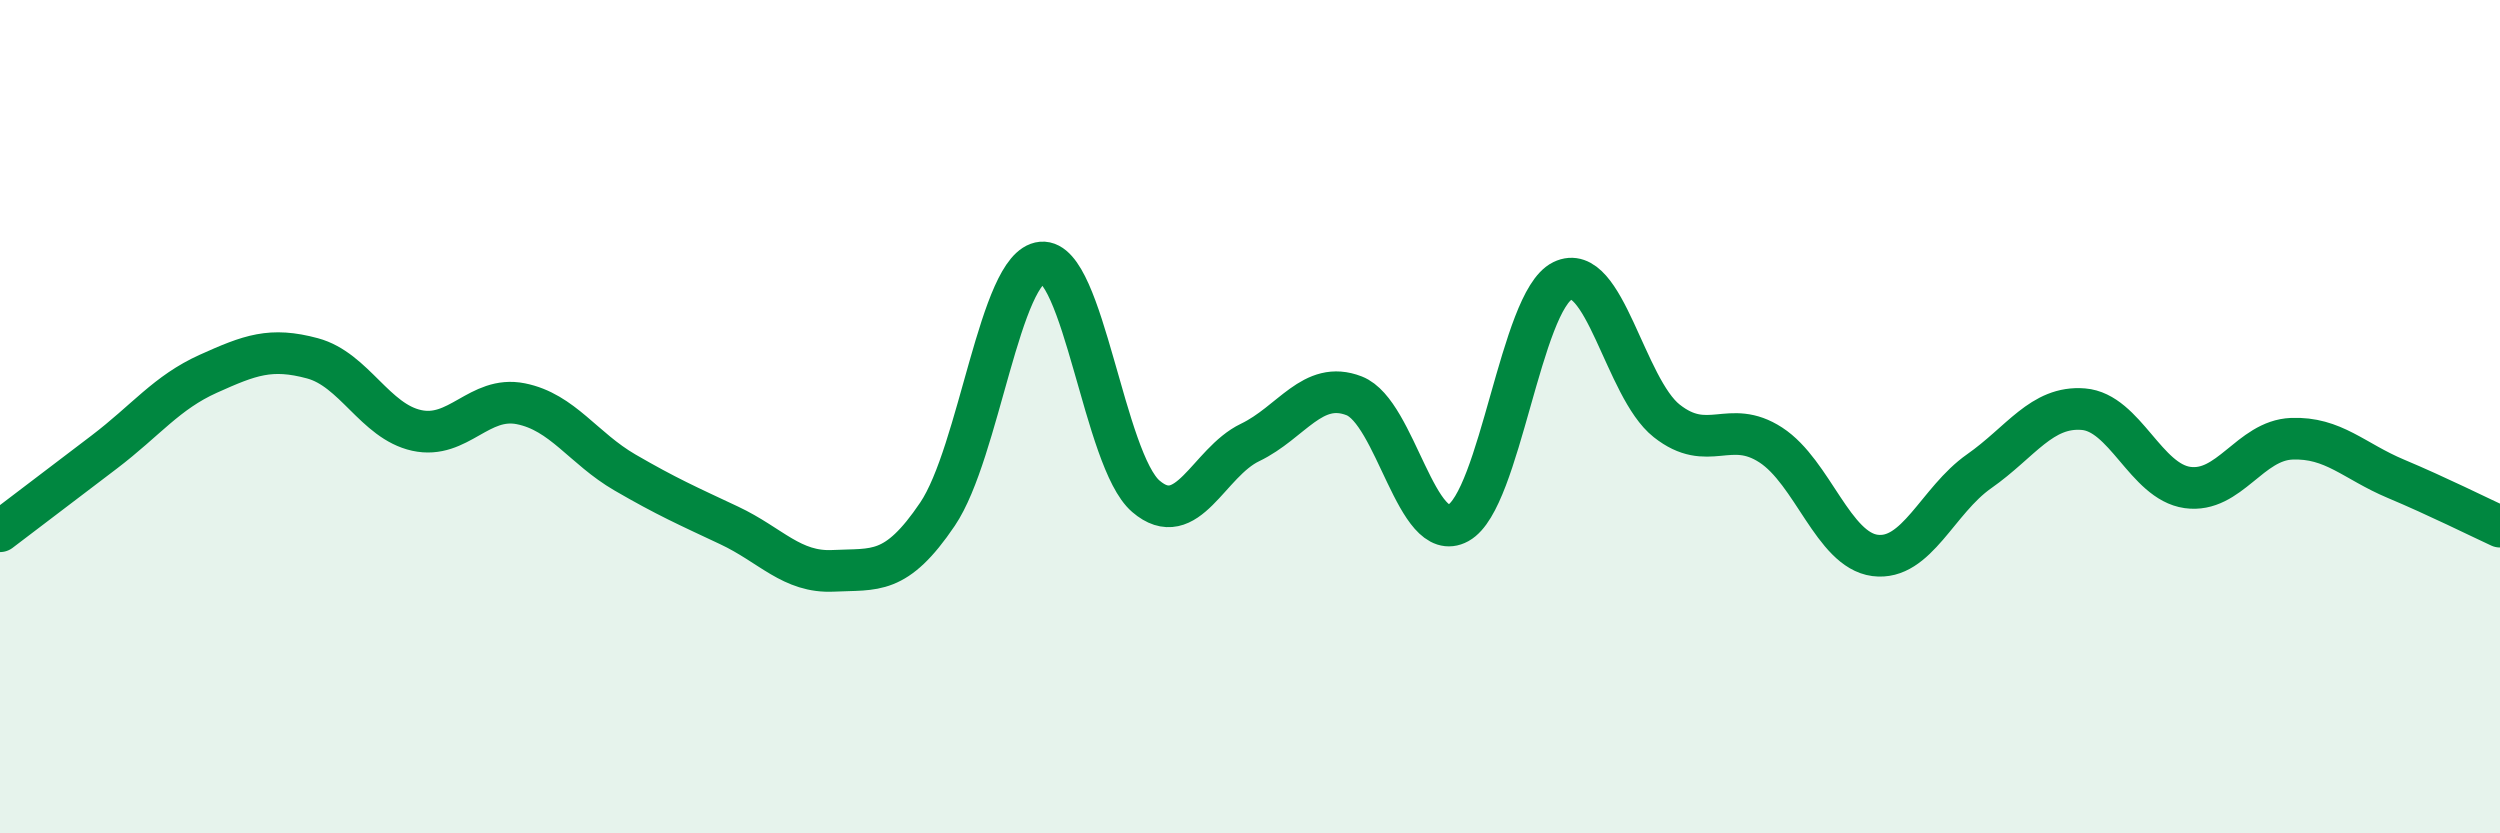 
    <svg width="60" height="20" viewBox="0 0 60 20" xmlns="http://www.w3.org/2000/svg">
      <path
        d="M 0,12.75 C 0.5,12.37 1.5,11.61 2.5,10.85 C 3.5,10.09 4,9.42 5,8.97 C 6,8.52 6.5,8.33 7.5,8.6 C 8.5,8.87 9,10.11 10,10.33 C 11,10.55 11.5,9.49 12.5,9.69 C 13.5,9.89 14,10.76 15,11.34 C 16,11.92 16.5,12.14 17.5,12.61 C 18.5,13.08 19,13.75 20,13.7 C 21,13.65 21.5,13.82 22.5,12.34 C 23.5,10.86 24,6.39 25,6.3 C 26,6.21 26.5,11.05 27.5,11.91 C 28.5,12.77 29,11.1 30,10.62 C 31,10.14 31.5,9.11 32.5,9.5 C 33.5,9.89 34,13.1 35,12.55 C 36,12 36.5,7.23 37.5,6.74 C 38.5,6.25 39,9.31 40,10.1 C 41,10.89 41.5,10.03 42.5,10.68 C 43.5,11.33 44,13.2 45,13.33 C 46,13.46 46.5,12.01 47.5,11.31 C 48.5,10.61 49,9.74 50,9.82 C 51,9.9 51.5,11.56 52.5,11.7 C 53.5,11.84 54,10.57 55,10.53 C 56,10.49 56.5,11.07 57.5,11.49 C 58.5,11.91 59.5,12.41 60,12.64L60 20L0 20Z"
        fill="#008740"
        opacity="0.1"
        stroke-linecap="round"
        stroke-linejoin="round"
      />
      <path
        d="M 0,12.75 C 0.5,12.37 1.5,11.61 2.5,10.85 C 3.5,10.09 4,9.42 5,8.97 C 6,8.52 6.5,8.33 7.5,8.6 C 8.5,8.87 9,10.11 10,10.33 C 11,10.55 11.5,9.49 12.5,9.69 C 13.5,9.89 14,10.76 15,11.34 C 16,11.92 16.5,12.14 17.5,12.61 C 18.5,13.08 19,13.75 20,13.7 C 21,13.65 21.5,13.82 22.5,12.34 C 23.5,10.86 24,6.39 25,6.3 C 26,6.21 26.5,11.05 27.5,11.91 C 28.5,12.77 29,11.1 30,10.62 C 31,10.14 31.5,9.11 32.5,9.5 C 33.5,9.89 34,13.1 35,12.55 C 36,12 36.5,7.23 37.5,6.74 C 38.5,6.25 39,9.31 40,10.1 C 41,10.89 41.5,10.03 42.5,10.68 C 43.5,11.33 44,13.2 45,13.33 C 46,13.46 46.5,12.01 47.5,11.31 C 48.5,10.61 49,9.74 50,9.82 C 51,9.9 51.5,11.56 52.5,11.7 C 53.5,11.84 54,10.57 55,10.53 C 56,10.49 56.5,11.07 57.5,11.49 C 58.5,11.91 59.5,12.41 60,12.64"
        stroke="#008740"
        stroke-width="1"
        fill="none"
        stroke-linecap="round"
        stroke-linejoin="round"
      />
    </svg>
  